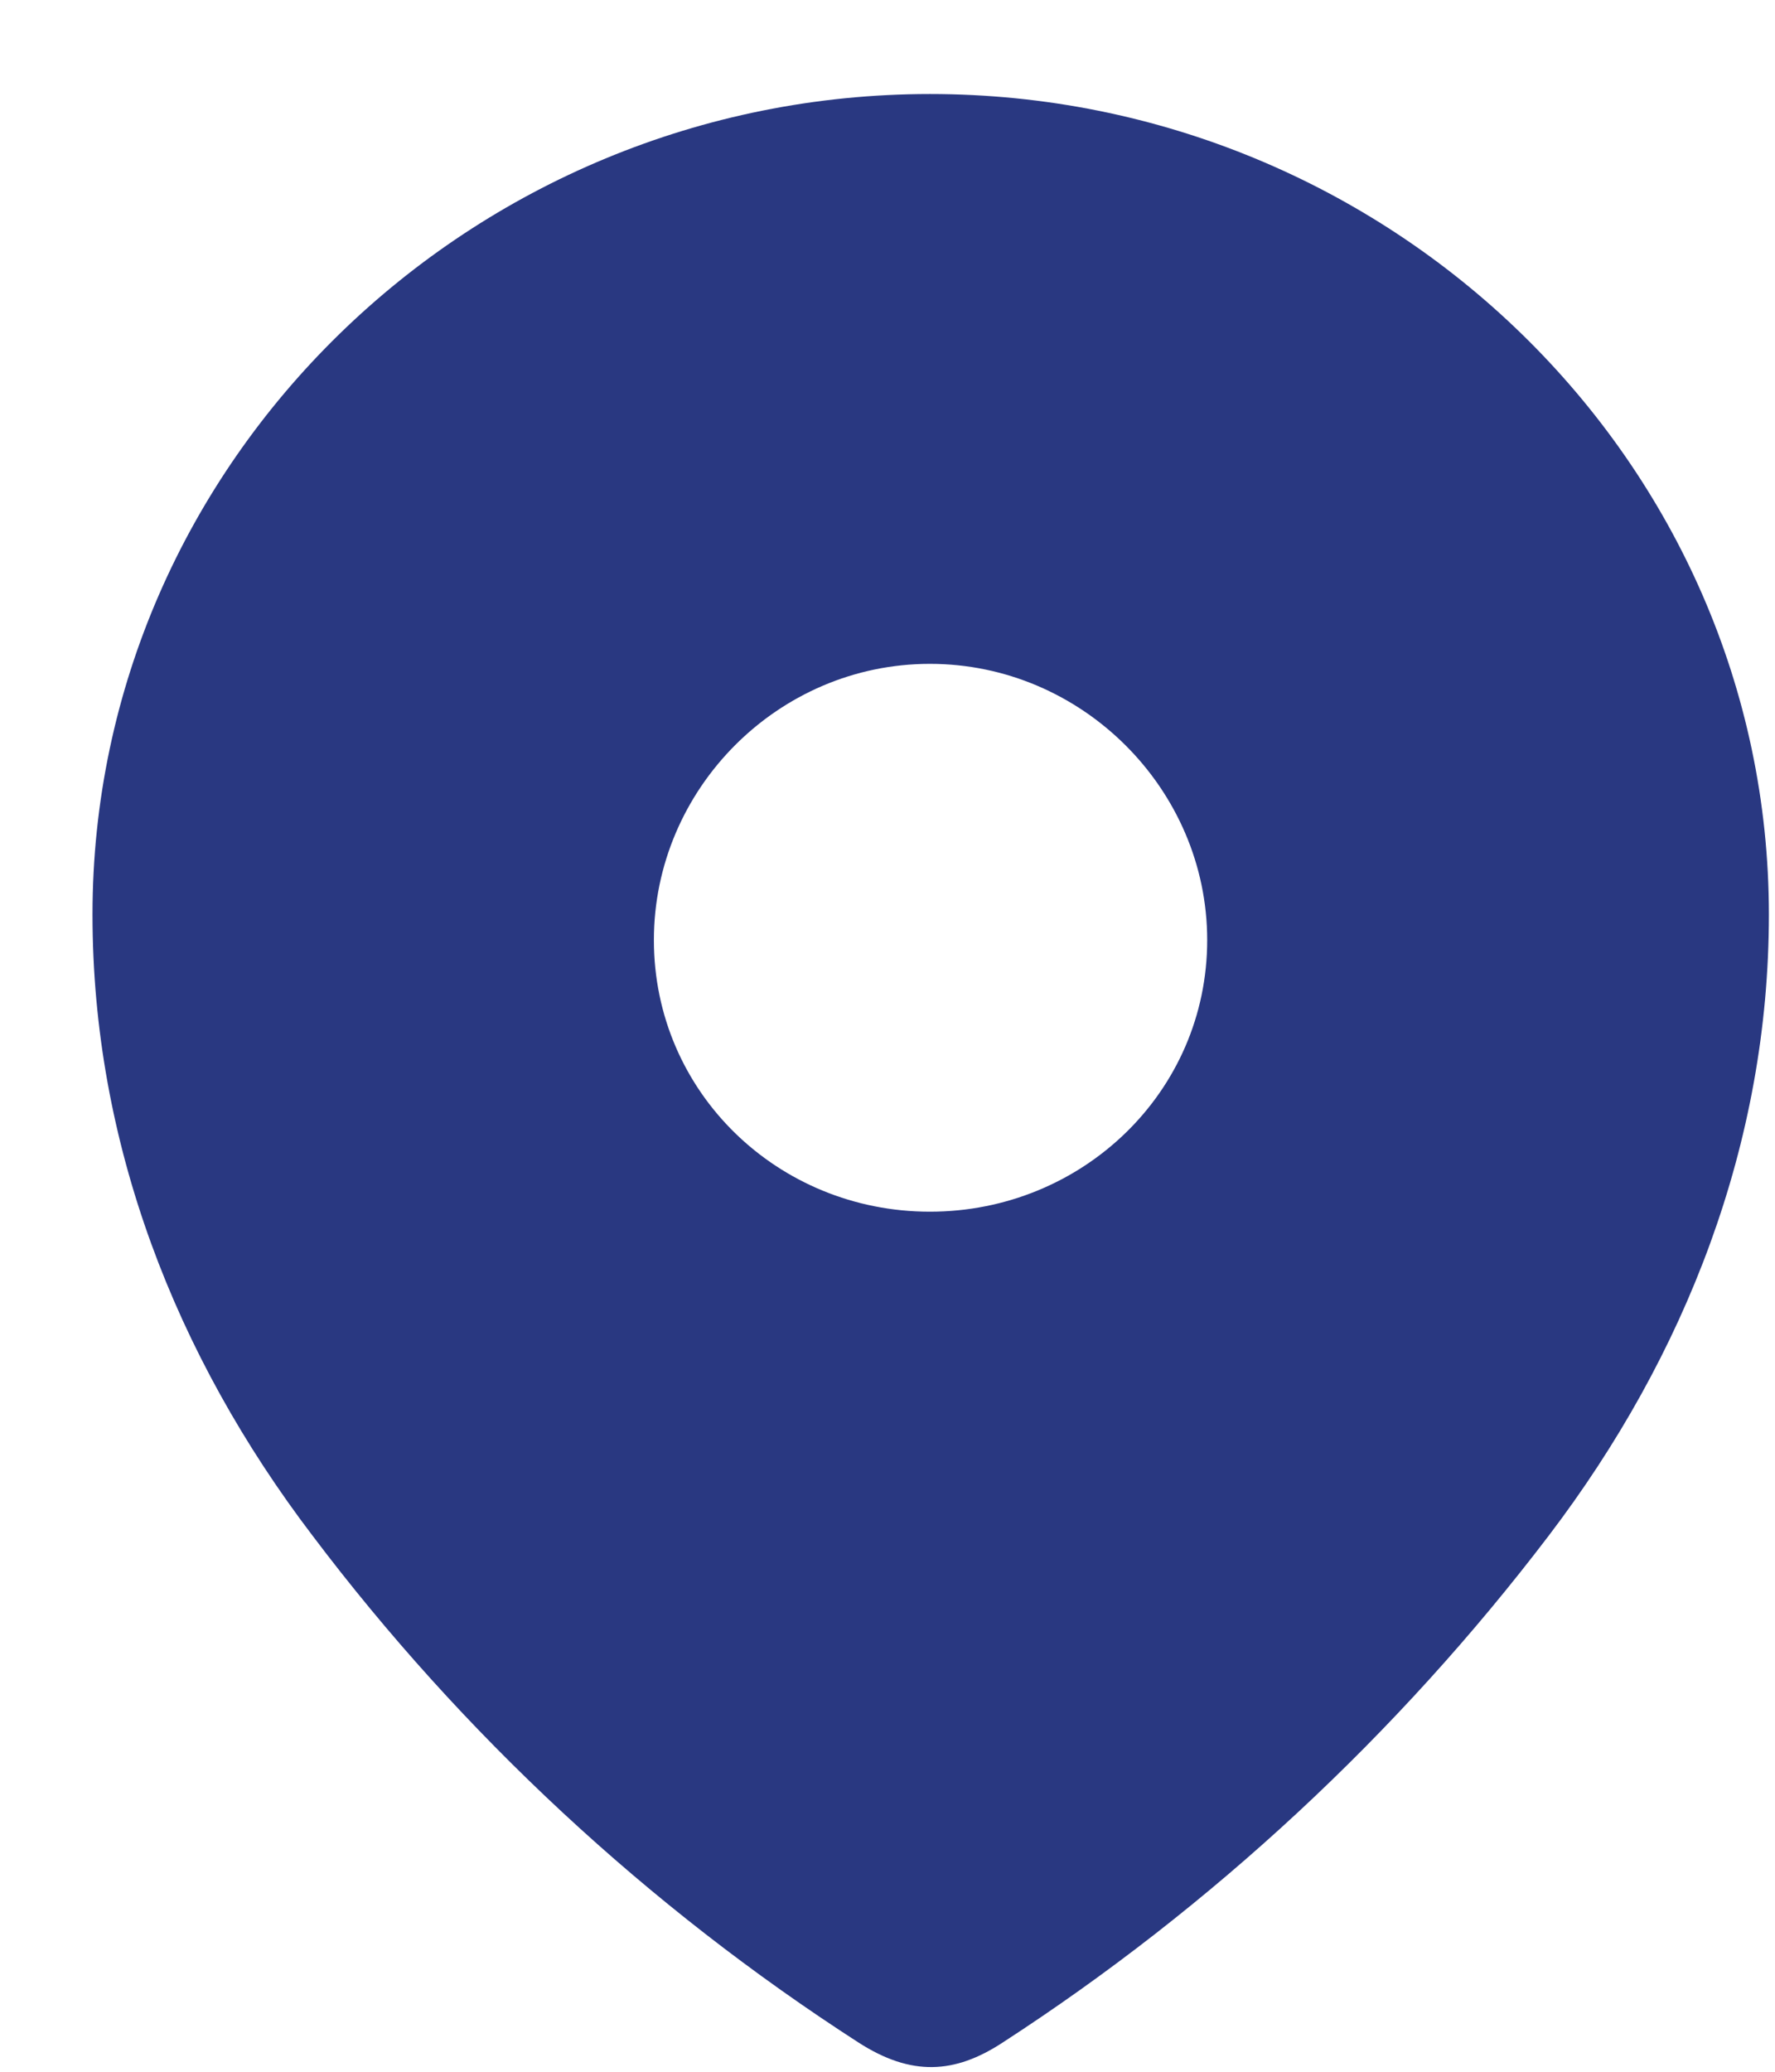 <svg width="18" height="21" viewBox="0 0 18 21" fill="none" xmlns="http://www.w3.org/2000/svg">
<g id="Location">
<path id="Location_2" fill-rule="evenodd" clip-rule="evenodd" d="M0.938 9.27C0.938 4.671 4.781 0.953 9.431 0.953C14.094 0.953 17.938 4.671 17.938 9.27C17.938 11.588 17.095 13.74 15.707 15.564C14.176 17.576 12.29 19.329 10.166 20.705C9.68 21.023 9.241 21.047 8.708 20.705C6.572 19.329 4.686 17.576 3.168 15.564C1.779 13.74 0.938 11.588 0.938 9.27ZM6.631 9.529C6.631 11.07 7.888 12.282 9.43 12.282C10.973 12.282 12.242 11.07 12.242 9.529C12.242 8 10.973 6.729 9.43 6.729C7.888 6.729 6.631 8 6.631 9.529Z" fill="#293881"/>
</g>
</svg>
